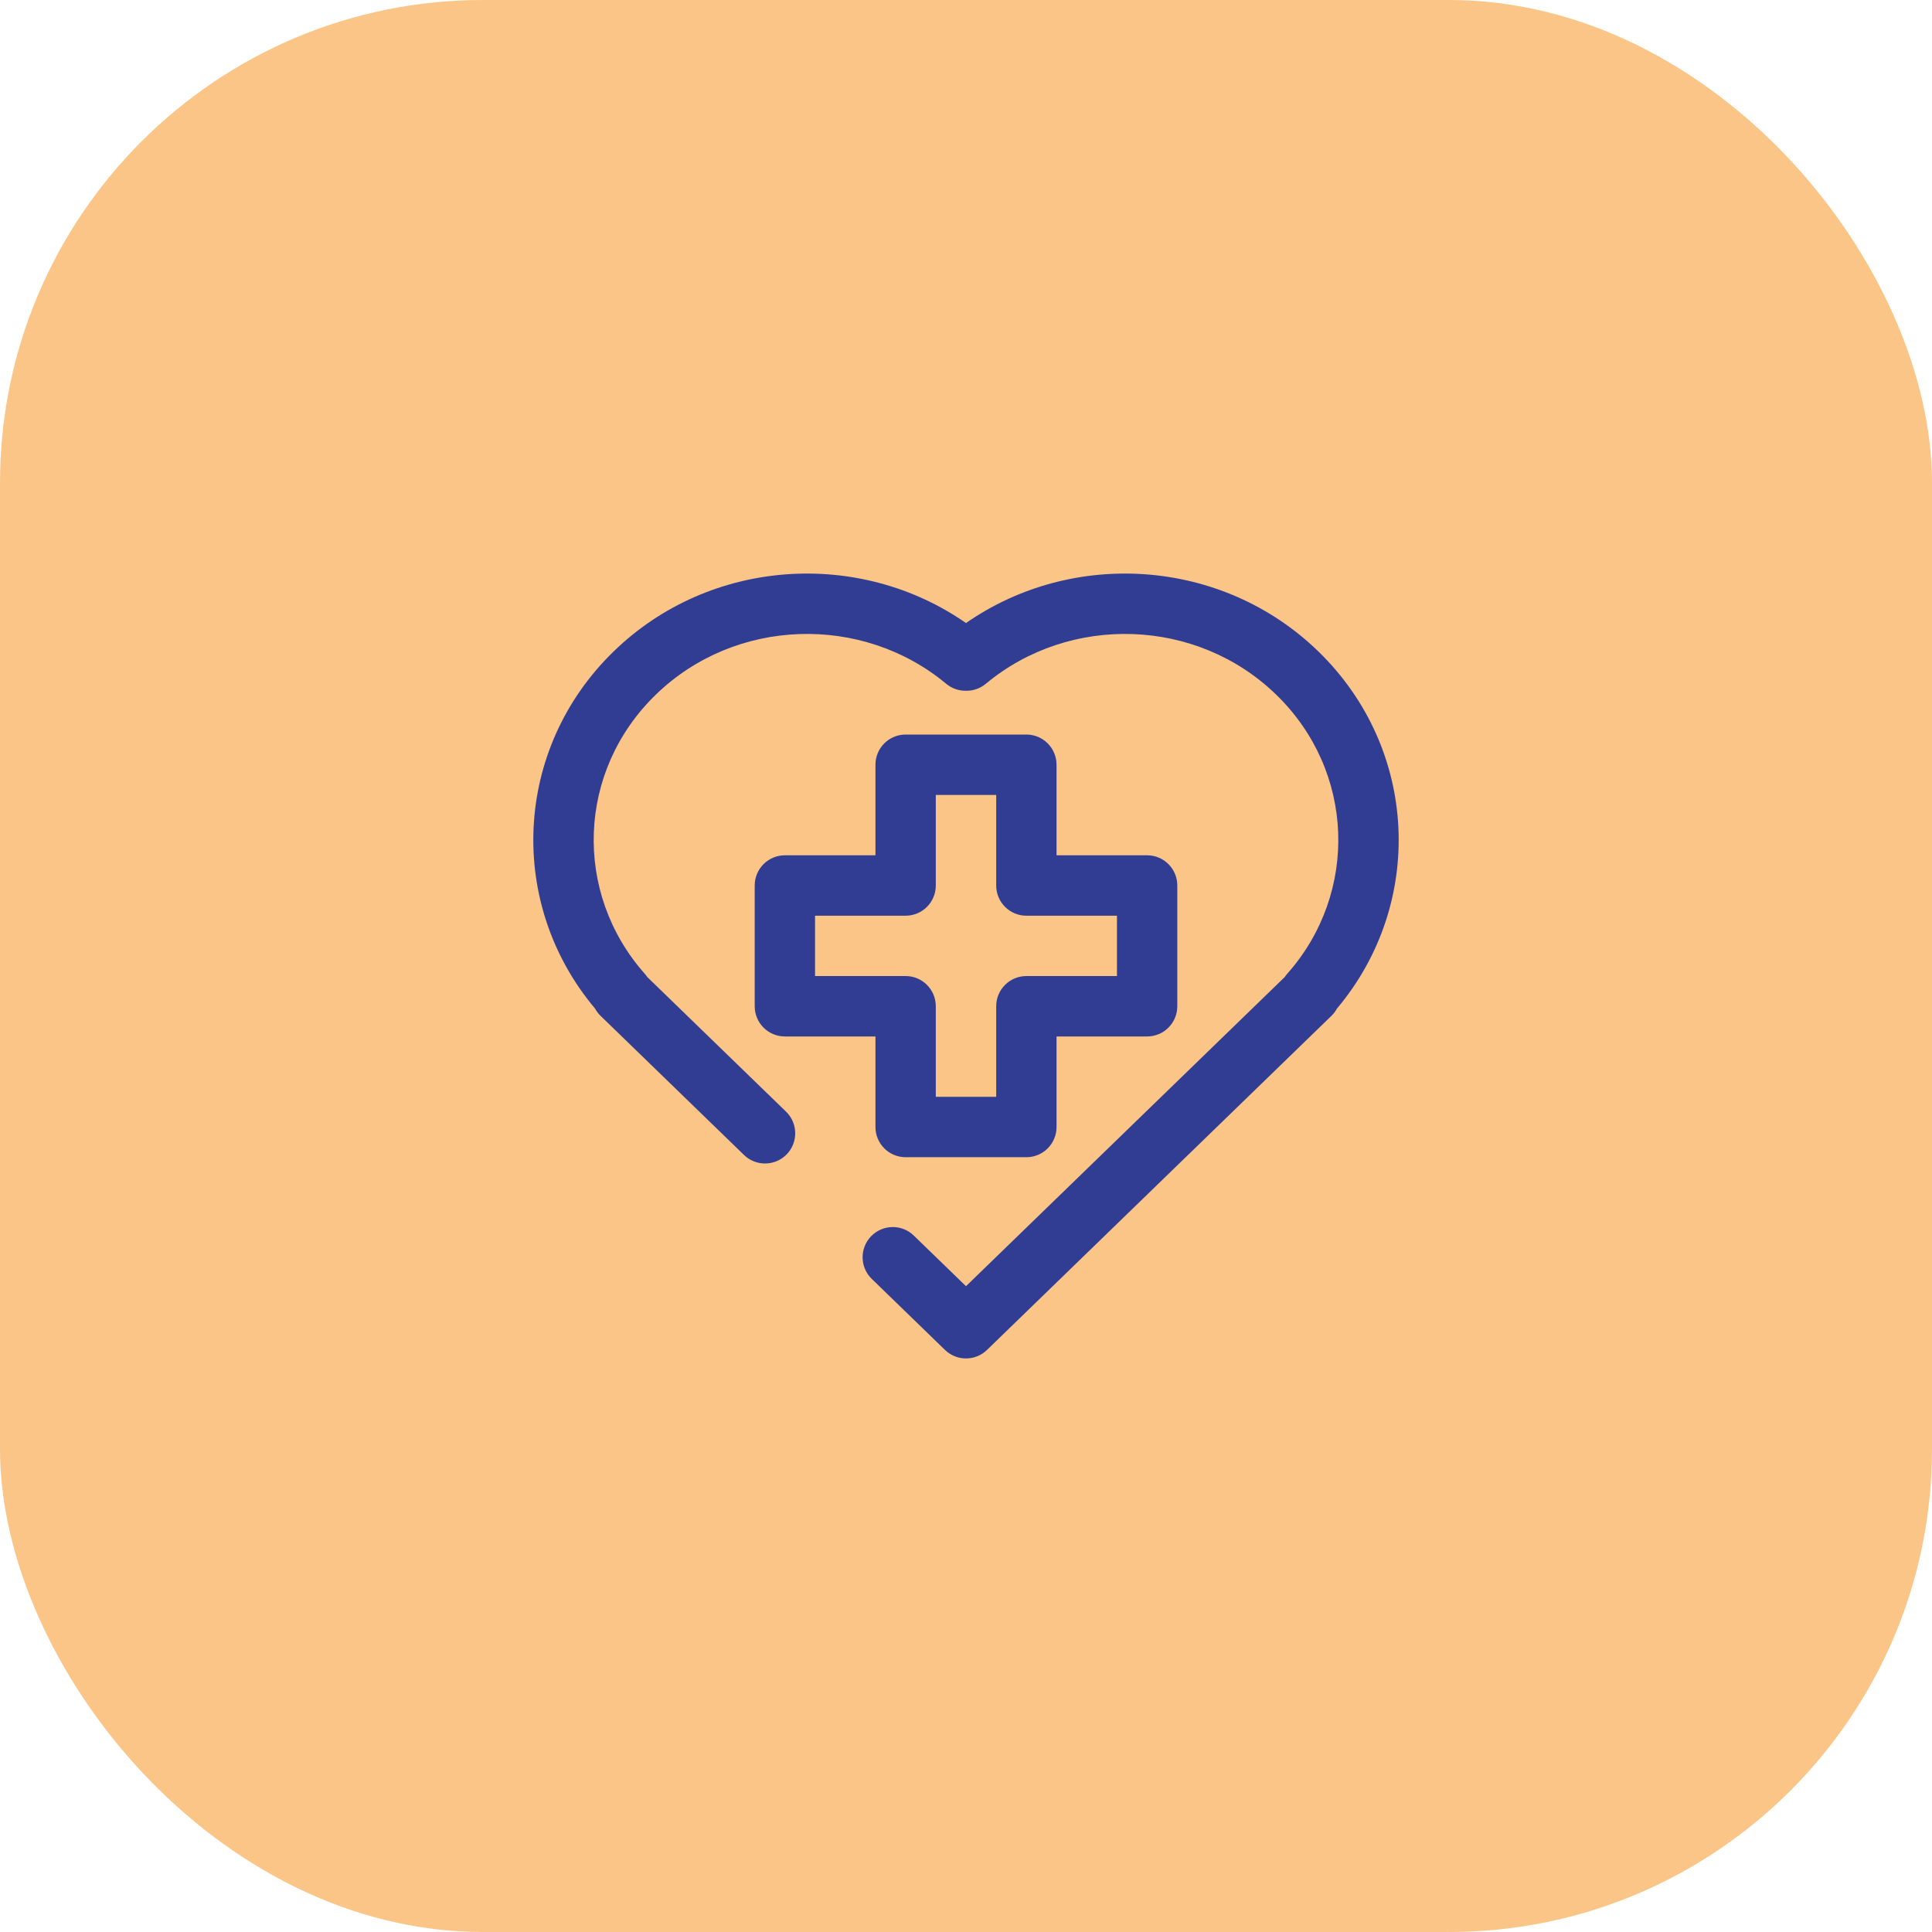 <svg xmlns="http://www.w3.org/2000/svg" width="60" height="60" viewBox="0 0 60 60" fill="none"><rect width="60" height="60" rx="15" fill="#FBC587"></rect><path fill-rule="evenodd" clip-rule="evenodd" d="M39.632 21.572C37.165 19.178 33.223 19.064 30.616 21.235C30.437 21.384 30.218 21.456 30 21.452C29.782 21.456 29.563 21.384 29.384 21.235C26.777 19.064 22.835 19.178 20.368 21.572C17.914 23.952 17.801 27.73 20.021 30.238C20.051 30.272 20.078 30.306 20.101 30.342L24.411 34.523C24.783 34.883 24.792 35.477 24.432 35.849C24.071 36.22 23.478 36.229 23.106 35.869L18.651 31.548C18.582 31.481 18.524 31.404 18.479 31.321C15.741 28.066 15.938 23.257 19.062 20.226C22.046 17.332 26.684 17.042 30 19.349C33.316 17.042 37.954 17.332 40.938 20.226C44.062 23.257 44.259 28.066 41.521 31.321C41.476 31.404 41.418 31.481 41.349 31.548L30.653 41.923C30.289 42.276 29.711 42.276 29.347 41.923L27.074 39.718C26.702 39.357 26.693 38.764 27.054 38.392C27.414 38.02 28.008 38.011 28.379 38.372L30 39.944L39.899 30.342C39.922 30.306 39.949 30.272 39.979 30.238C42.199 27.73 42.086 23.952 39.632 21.572Z" fill="#313D93"></path><path fill-rule="evenodd" clip-rule="evenodd" d="M27.188 23.75C27.188 23.232 27.607 22.812 28.125 22.812H31.875C32.393 22.812 32.812 23.232 32.812 23.75V26.562H35.625C36.143 26.562 36.562 26.982 36.562 27.5V31.25C36.562 31.768 36.143 32.188 35.625 32.188H32.812V35C32.812 35.518 32.393 35.938 31.875 35.938H28.125C27.607 35.938 27.188 35.518 27.188 35V32.188H24.375C23.857 32.188 23.438 31.768 23.438 31.25V27.5C23.438 26.982 23.857 26.562 24.375 26.562H27.188V23.75ZM29.062 24.688V27.5C29.062 28.018 28.643 28.438 28.125 28.438H25.312V30.312H28.125C28.643 30.312 29.062 30.732 29.062 31.25V34.062H30.938V31.25C30.938 30.732 31.357 30.312 31.875 30.312H34.688V28.438H31.875C31.357 28.438 30.938 28.018 30.938 27.5V24.688H29.062Z" fill="#313D93"></path></svg>